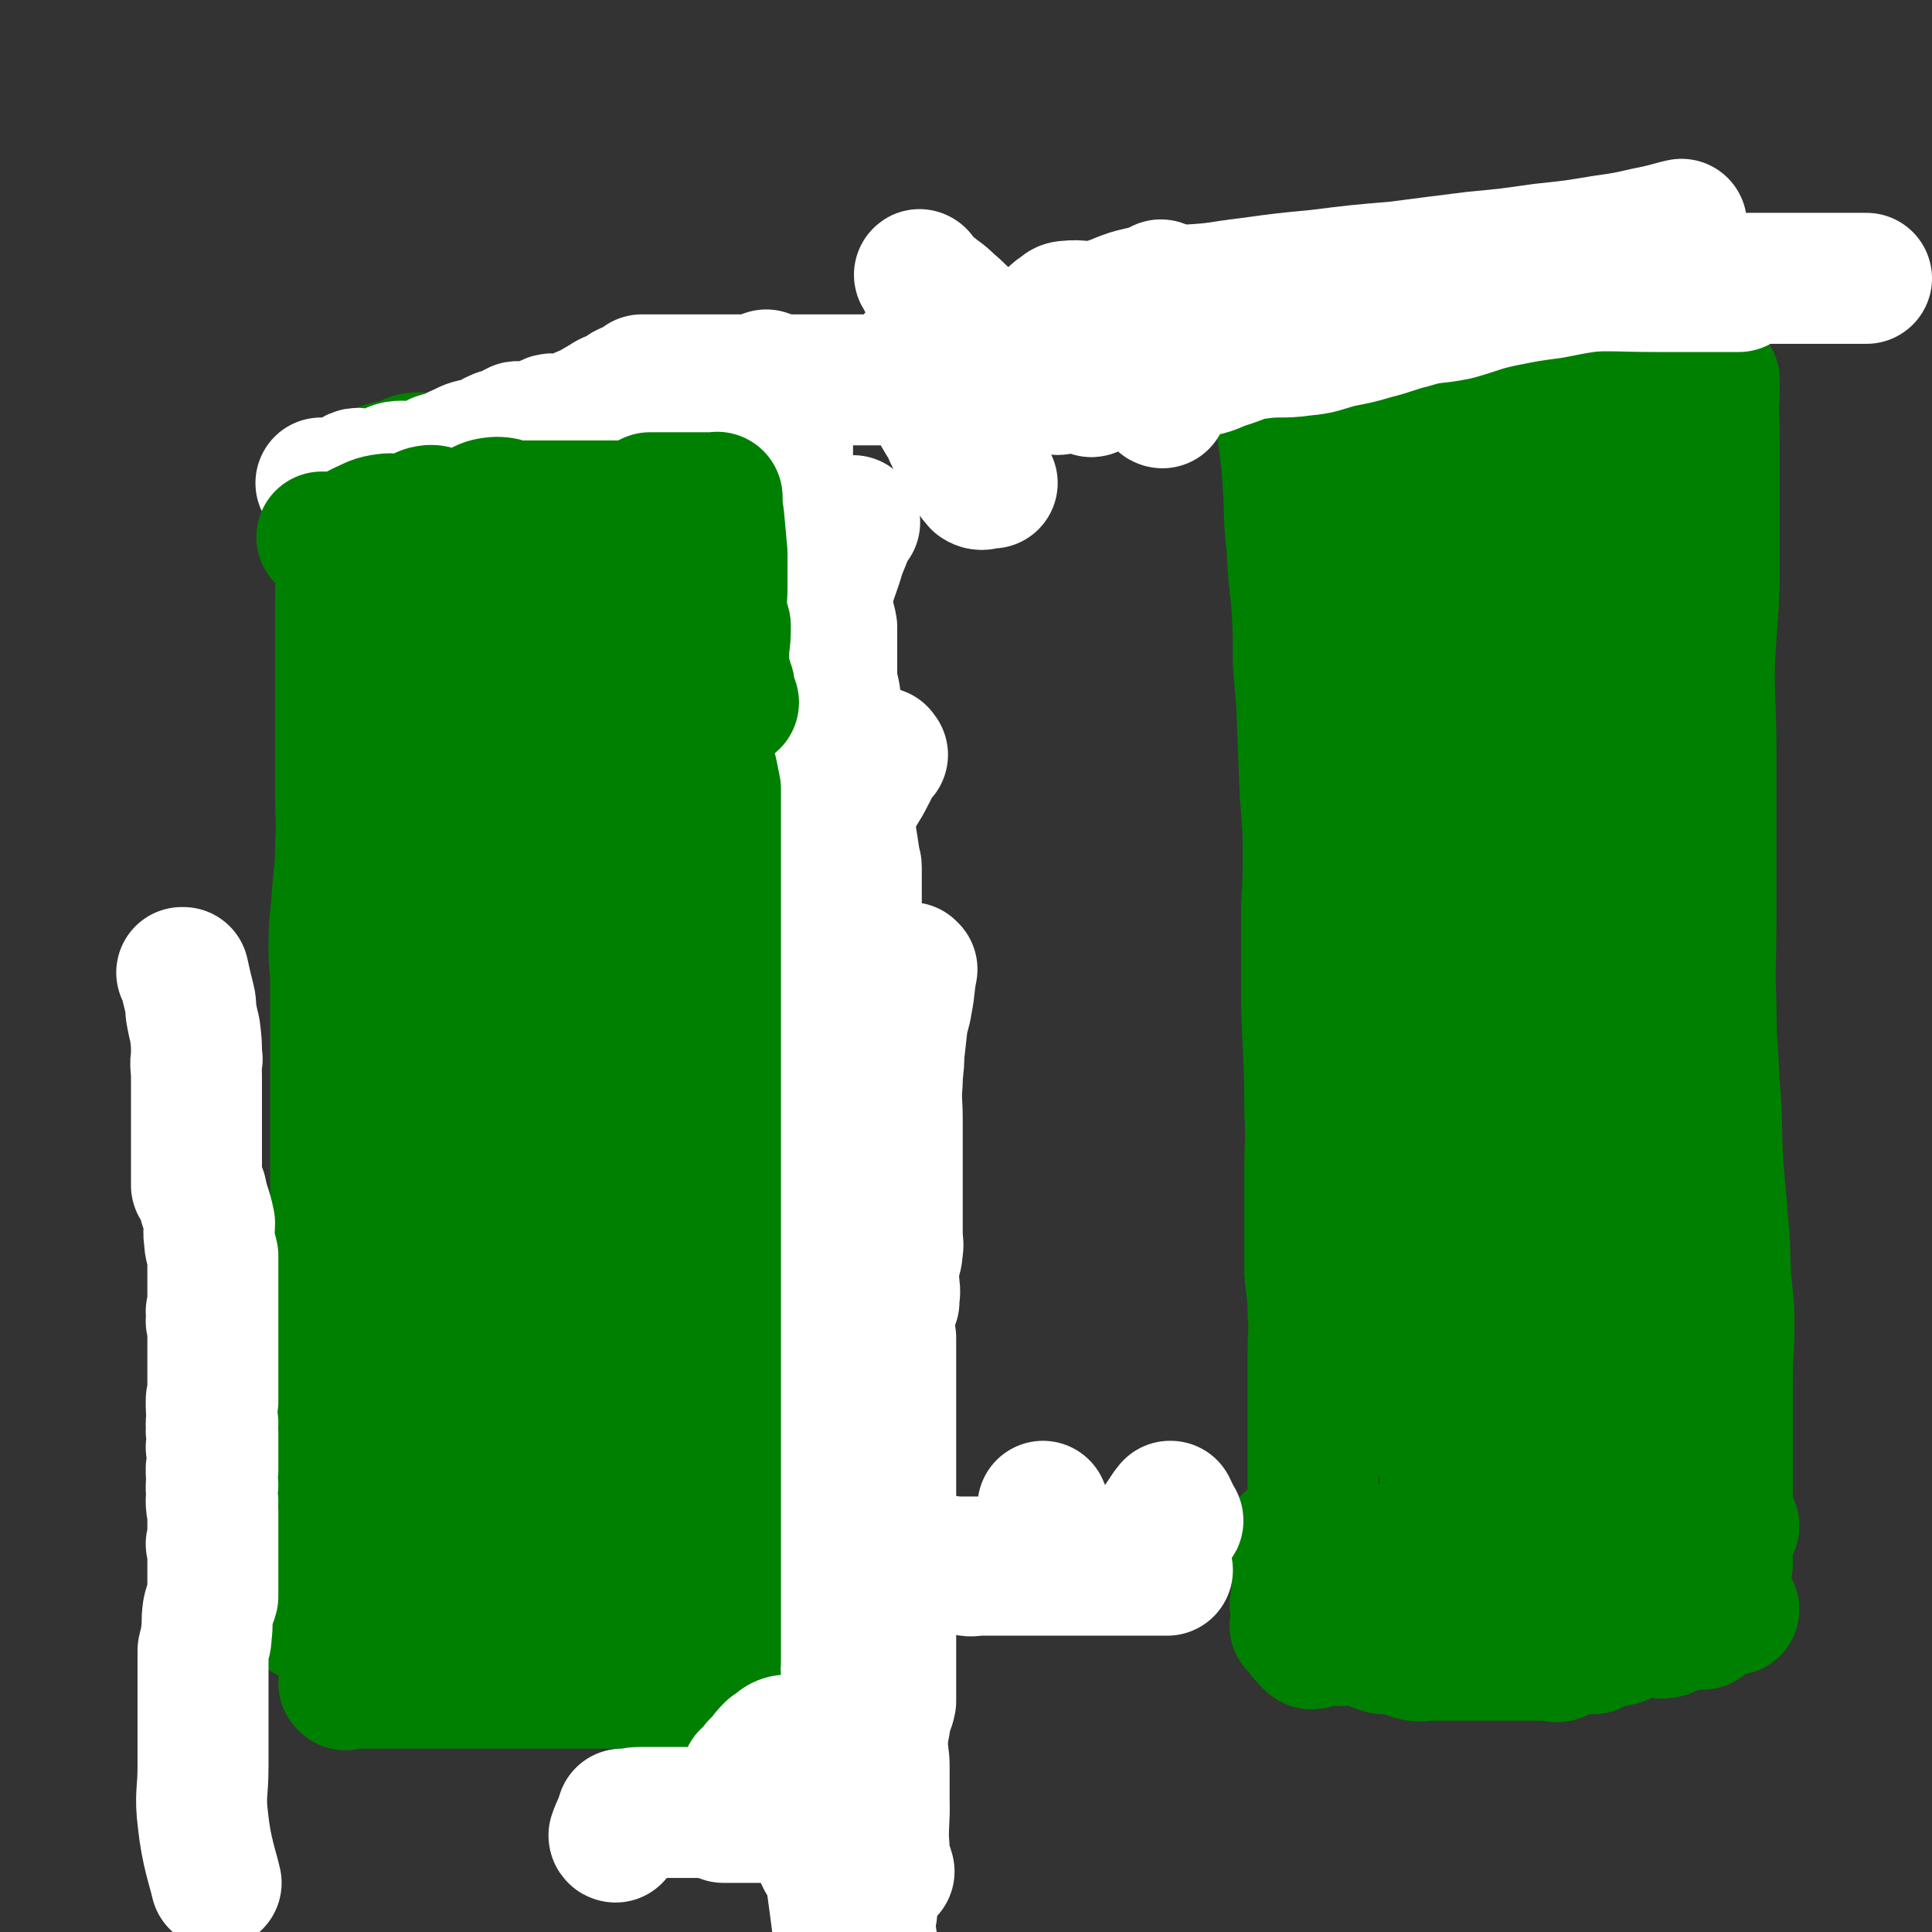 <svg viewBox='0 0 1180 1180' version='1.1' xmlns='http://www.w3.org/2000/svg' xmlns:xlink='http://www.w3.org/1999/xlink'><rect x="0" y="0" width="1180" height="1180" fill="#333333" stroke="none"/><g fill='none' stroke='#008000' stroke-width='12' stroke-linecap='round' stroke-linejoin='round'><path d='M176,269c0,0 -1,-1 -1,-1 0,0 0,0 0,0 0,0 0,0 0,0 1,1 0,0 0,0 0,0 0,0 0,0 0,0 0,0 0,0 3,0 3,0 6,0 2,0 2,0 5,0 4,0 4,1 8,0 8,-2 8,-4 16,-7 9,-3 9,-4 18,-4 9,-1 10,3 18,2 16,-2 16,-5 32,-9 13,-3 13,-3 26,-5 14,-3 14,-3 28,-5 14,-3 14,-4 29,-5 14,-2 14,1 28,0 14,-2 14,-5 29,-6 15,-1 15,1 31,1 15,0 15,1 31,0 16,-2 16,-4 32,-6 17,-3 17,-5 34,-5 15,-1 15,3 31,1 15,-1 15,-4 30,-6 15,-3 15,-3 31,-5 13,-2 13,-4 27,-5 14,-1 14,1 28,2 14,0 14,0 28,0 19,0 19,0 38,0 13,0 13,0 27,0 14,0 14,0 28,0 12,0 12,-1 25,0 12,1 12,4 25,5 12,1 12,-2 24,0 13,1 12,4 24,6 11,1 11,-1 22,-1 9,-1 9,-2 18,0 8,1 7,5 15,6 6,1 6,-1 13,-2 5,0 5,0 10,0 3,0 3,-1 5,0 5,3 4,4 8,7 0,0 0,0 0,0 '/><path d='M189,300c0,0 -1,-1 -1,-1 0,0 0,0 1,0 0,0 0,0 0,0 0,1 -1,0 -1,0 0,0 0,0 1,0 0,0 0,0 0,0 0,1 -1,0 -1,0 0,0 1,0 1,0 0,9 0,9 0,17 0,6 0,6 0,12 0,16 0,16 0,31 0,14 0,14 0,28 0,15 -1,15 0,30 0,16 0,16 1,33 1,17 2,17 2,33 1,18 0,18 0,36 0,19 0,19 0,38 0,18 0,18 0,36 0,18 0,18 0,36 1,17 2,17 3,35 0,16 -1,16 -1,32 0,15 0,15 0,31 1,14 2,14 3,28 0,11 -1,11 -1,22 0,12 0,12 0,24 0,14 0,14 0,28 0,9 0,9 0,19 0,8 0,8 0,16 0,7 0,7 0,15 0,8 0,8 0,15 0,7 0,7 0,13 0,5 0,5 0,10 0,0 0,0 0,0 '/><path d='M1028,223c0,0 0,-1 -1,-1 0,0 1,0 1,1 0,0 0,0 0,0 0,0 0,-1 -1,-1 0,0 1,0 1,1 0,0 0,0 0,0 0,0 0,-1 -1,-1 0,0 1,0 1,1 0,0 0,0 0,0 0,0 0,-1 -1,-1 0,0 1,0 1,1 0,0 0,0 0,0 0,0 0,-1 -1,-1 0,0 1,0 1,1 0,0 0,0 0,0 0,0 -1,-1 -1,-1 0,5 0,7 1,13 1,11 2,11 2,23 1,13 -1,13 0,27 1,19 2,19 4,38 2,22 1,22 3,44 1,23 1,23 2,47 2,24 2,24 3,49 1,25 2,25 2,51 0,35 -1,35 -1,69 0,26 0,26 0,52 0,23 0,23 0,47 0,20 0,20 0,41 0,18 0,18 0,36 0,14 0,14 0,28 0,11 0,11 0,22 0,8 0,8 0,17 0,4 0,4 0,8 0,0 0,0 0,0 0,1 0,0 -1,0 '/><path d='M216,918c0,0 -1,-1 -1,-1 0,0 1,1 1,1 0,0 0,0 0,0 0,0 -1,-1 -1,-1 0,0 0,1 1,1 5,0 5,0 11,0 5,0 6,-1 10,0 7,1 7,3 14,5 9,4 9,3 18,6 14,3 14,2 28,5 14,2 14,2 28,5 16,2 16,4 32,5 17,1 17,-3 34,-2 12,0 12,3 23,5 28,4 28,5 56,6 11,1 11,-1 22,-2 28,0 28,0 57,0 28,0 28,0 57,0 19,0 19,0 39,0 19,0 19,0 38,0 17,0 17,2 34,0 17,-1 17,-1 34,-4 20,-4 20,-4 41,-9 18,-4 17,-6 35,-10 12,-3 12,-3 24,-5 19,-5 19,-5 39,-10 13,-4 13,-4 27,-8 10,-2 10,-1 21,-3 9,-2 8,-5 17,-5 8,-1 8,1 16,2 8,0 8,1 16,0 7,-2 7,-6 14,-7 8,-1 8,1 16,2 5,0 5,0 11,0 4,0 4,0 8,0 3,0 3,0 7,0 2,0 2,0 5,0 2,0 2,0 4,0 0,0 0,0 0,0 2,0 2,0 4,0 0,0 0,0 0,0 2,0 2,0 4,0 0,0 0,0 0,0 1,0 0,0 0,-1 0,0 0,1 0,1 0,0 0,0 0,0 1,0 0,0 0,-1 0,0 0,1 0,1 0,0 0,0 0,0 1,0 0,0 0,-1 0,0 0,1 0,1 1,-11 1,-11 2,-22 0,-8 0,-10 0,-16 '/></g>
<g fill='none' stroke='#008000' stroke-width='80' stroke-linecap='round' stroke-linejoin='round'><path d='M473,242c0,0 -1,0 -1,-1 0,0 0,1 0,1 0,0 0,0 0,0 1,0 0,0 0,-1 0,0 0,1 0,1 0,0 0,0 0,0 1,0 0,0 0,-1 0,0 0,1 0,1 1,8 0,8 0,15 0,5 0,5 0,10 0,5 0,5 0,10 0,8 0,8 0,16 0,11 0,11 0,22 0,11 0,11 0,22 0,13 0,13 0,25 0,14 0,14 0,27 1,19 1,19 2,37 1,14 1,14 2,28 1,14 0,14 0,28 1,15 2,15 2,29 1,14 0,14 0,28 0,11 -1,11 0,22 1,12 2,12 2,23 1,12 0,12 0,23 0,12 0,12 0,23 0,12 0,12 0,23 0,8 0,8 0,16 0,15 0,15 0,30 0,11 0,11 0,22 0,12 0,12 0,25 0,10 -1,10 0,20 1,15 2,15 3,30 1,11 2,11 2,23 1,11 0,11 1,23 0,9 0,9 1,18 1,7 1,7 2,13 2,5 2,5 3,10 0,0 0,0 0,0 3,5 2,6 5,11 1,2 2,2 4,4 0,0 0,0 0,0 2,2 1,4 4,5 1,1 2,-1 4,-2 0,0 0,0 0,0 '/><path d='M737,202c0,-1 -1,-1 -1,-1 0,0 0,0 1,0 0,0 0,0 0,0 0,0 -1,0 -1,0 0,0 0,0 1,0 0,0 0,0 0,0 0,0 -1,0 -1,0 2,-1 3,0 6,0 2,0 2,0 5,0 2,0 2,0 3,0 2,0 2,0 4,0 2,0 2,0 4,0 2,0 3,-1 5,0 2,1 2,2 4,4 2,3 2,3 4,7 2,6 2,6 4,12 2,9 3,9 5,18 2,13 2,13 4,26 2,15 2,15 3,31 1,17 0,17 2,34 1,17 1,17 3,35 1,18 1,18 1,37 1,12 1,12 2,24 1,25 1,25 2,51 1,20 2,20 2,39 0,18 0,18 -1,35 0,20 0,20 0,39 0,10 0,10 0,20 1,33 2,33 2,66 1,18 0,18 0,36 0,17 0,17 0,33 0,14 0,15 0,29 1,12 2,12 2,25 1,12 0,12 0,23 0,11 0,11 0,23 0,8 0,8 0,16 0,6 0,6 0,12 0,7 0,7 0,13 0,6 0,6 0,12 0,4 0,4 0,9 0,5 0,5 0,9 0,0 0,0 0,0 0,3 0,3 0,6 0,0 0,0 0,0 '/><path d='M454,257c0,0 -1,-1 -1,-1 0,0 0,0 1,0 0,0 0,0 0,0 0,1 -1,0 -1,0 0,0 0,0 1,0 0,0 0,0 0,0 0,1 0,0 -1,0 -4,0 -5,-1 -9,0 -6,2 -6,2 -11,5 -6,2 -6,3 -12,5 -6,1 -6,-1 -12,0 -6,1 -6,4 -12,5 -6,1 -7,-2 -13,0 -9,1 -8,4 -17,6 -8,1 -9,-3 -18,-2 -9,2 -9,6 -18,7 -6,1 -7,-1 -13,-2 -7,0 -7,0 -13,0 -5,0 -5,0 -9,0 -5,0 -5,0 -9,0 -5,0 -5,0 -10,0 -7,0 -7,0 -15,0 -5,0 -5,-1 -10,0 -4,1 -4,3 -8,5 -4,1 -5,-1 -8,0 -4,1 -4,3 -7,5 -3,1 -3,0 -5,0 -2,0 -3,-1 -4,0 -3,2 -2,3 -4,6 0,0 0,0 0,0 -2,-1 -2,-1 -4,-1 0,0 0,0 0,0 0,0 -1,-1 -1,-1 0,0 0,0 1,1 0,0 0,0 0,0 0,0 -1,-2 -1,-1 -1,9 -1,10 -2,21 -1,13 0,13 0,26 -1,13 -1,13 -1,25 0,14 0,14 0,28 0,14 0,14 0,28 0,15 0,15 0,31 0,16 0,16 0,33 0,15 1,15 0,30 0,16 -1,16 -2,31 -1,15 -2,15 -2,31 0,8 0,8 1,16 0,17 0,17 0,34 0,10 0,10 0,21 0,10 0,10 0,21 0,11 0,11 0,22 0,9 0,9 0,18 0,11 0,11 0,22 0,9 0,9 0,18 0,9 0,9 0,18 0,8 0,8 0,16 0,7 0,7 0,15 0,7 0,7 0,15 0,9 0,9 0,18 0,8 0,8 0,15 0,8 0,8 0,15 -1,6 -2,6 -3,13 0,2 0,2 1,4 0,0 0,0 0,0 0,7 0,7 0,14 0,0 0,0 0,0 0,0 -1,0 -1,-1 0,0 0,1 1,1 0,0 0,0 0,0 5,2 5,2 11,3 5,1 5,0 11,0 6,0 6,0 13,0 7,0 7,0 14,0 10,0 10,0 19,0 11,0 11,0 23,0 12,0 13,-1 24,0 11,2 11,4 22,7 10,2 10,2 21,5 9,2 9,2 19,5 9,2 9,2 17,4 8,3 8,3 15,5 7,2 7,4 14,5 6,1 6,-3 12,-2 9,1 9,2 17,5 6,2 6,3 13,4 6,1 6,0 12,1 6,0 6,-2 11,0 5,1 4,3 9,5 3,1 4,0 7,-1 '/><path d='M266,858c0,0 -1,0 -1,-1 0,0 0,1 0,1 0,0 0,0 0,0 1,0 0,0 0,-1 0,0 0,1 0,1 0,0 0,0 0,0 2,-10 3,-10 4,-21 3,-18 3,-18 4,-36 0,-20 0,-20 0,-39 0,-24 0,-24 0,-48 0,-28 0,-28 0,-56 0,-30 0,-30 0,-60 -1,-31 -2,-31 -2,-62 -1,-30 1,-30 0,-59 0,-24 -2,-24 -2,-49 -1,-21 0,-21 0,-41 0,-14 -1,-14 0,-27 1,-8 2,-8 3,-16 0,-3 -1,-3 -1,-5 0,0 0,0 0,0 3,17 3,17 5,34 3,23 3,23 4,45 3,46 3,46 5,93 2,37 2,37 3,73 2,37 2,37 4,73 2,36 2,36 5,73 3,31 2,31 6,61 3,23 3,24 9,46 4,13 4,13 10,25 3,5 6,9 7,8 1,-2 -1,-8 -2,-15 -2,-25 -2,-25 -5,-50 -4,-35 -4,-35 -8,-70 -4,-40 -4,-40 -8,-80 -4,-43 -4,-43 -7,-85 -3,-44 -3,-44 -5,-88 -1,-36 -2,-36 -2,-73 1,-28 1,-28 4,-57 2,-14 1,-16 7,-27 2,-5 7,-8 10,-4 10,12 10,17 16,35 10,33 9,33 15,67 9,45 8,45 13,90 7,48 6,48 11,95 5,44 4,44 8,87 3,38 3,38 5,76 2,27 2,27 4,54 1,15 2,16 2,31 0,1 -1,3 -1,2 0,-12 1,-14 0,-29 -2,-28 -2,-28 -5,-57 -3,-36 -3,-36 -6,-72 -4,-38 -4,-38 -7,-76 -6,-53 -7,-53 -11,-107 -4,-35 -4,-35 -6,-71 -1,-26 -1,-26 -2,-52 -1,-18 0,-18 0,-35 0,-6 0,-14 0,-13 0,3 -1,10 0,20 1,28 2,28 4,56 3,39 4,39 7,78 3,43 2,43 6,87 3,44 2,44 8,88 6,38 5,38 16,75 8,29 10,29 21,57 7,19 6,20 14,38 5,9 6,14 11,16 3,1 6,-5 6,-10 1,-38 0,-39 -2,-77 -2,-37 -3,-37 -8,-73 -5,-41 -6,-41 -12,-82 -6,-43 -7,-43 -13,-86 -5,-38 -5,-38 -10,-76 -4,-32 -3,-32 -7,-64 -2,-21 -2,-21 -5,-43 -1,-13 -1,-13 -2,-26 0,-3 0,-8 0,-6 1,5 0,10 0,19 0,29 -1,29 0,57 2,38 3,38 7,76 5,46 4,46 11,92 8,49 9,49 18,97 8,43 8,43 16,86 7,43 6,43 14,86 3,21 3,21 8,42 2,10 3,18 6,19 3,1 4,-7 6,-14 2,-22 2,-22 2,-43 1,-35 0,-35 0,-69 1,-38 1,-38 0,-75 0,-38 -1,-38 -3,-77 -2,-37 -3,-37 -5,-75 -3,-34 -2,-34 -5,-68 -2,-26 -3,-26 -5,-52 -2,-18 -2,-18 -4,-36 -1,-13 -1,-13 -3,-27 -1,-7 -1,-7 -3,-14 0,-3 -1,-3 -1,-6 0,0 0,0 0,0 0,1 -1,0 -1,0 0,0 0,0 1,0 '/><path d='M784,197c0,0 -1,-1 -1,-1 0,0 0,0 0,0 0,0 0,0 0,0 1,1 0,0 0,0 0,0 0,0 0,0 0,0 0,0 0,0 1,1 0,0 0,0 0,0 0,0 0,0 0,0 0,0 0,0 1,1 0,0 0,0 0,0 0,0 0,0 0,0 0,0 0,0 1,1 -1,0 0,0 5,-3 6,-5 12,-6 10,-3 11,-1 21,-2 9,-1 9,-1 17,-1 9,-1 9,0 17,0 9,0 9,0 17,0 11,0 11,0 22,0 11,0 11,0 21,0 10,0 10,0 19,0 8,0 8,0 15,0 6,0 6,0 12,0 4,0 4,0 8,0 2,0 3,-2 4,0 3,2 3,3 5,6 0,0 0,0 0,0 1,0 1,0 3,-1 0,0 0,0 0,0 0,0 -1,-1 0,-1 0,0 1,0 2,1 0,0 0,0 0,0 1,0 -1,-1 0,-1 1,0 2,0 4,1 0,0 0,0 0,0 3,0 3,0 7,0 3,0 3,0 6,0 3,0 3,0 7,0 2,0 2,0 3,0 4,0 4,0 8,0 2,0 2,0 5,0 1,0 1,0 3,0 0,0 0,0 0,0 0,0 -1,-1 0,-1 1,0 2,0 4,1 0,0 0,0 0,0 1,3 1,3 2,7 0,0 0,0 0,0 '/><path d='M872,961c0,0 -1,0 -1,-1 0,0 0,1 0,1 0,0 0,0 0,0 1,0 0,0 0,-1 0,0 0,1 0,1 0,0 0,0 0,0 1,0 0,0 0,-1 0,0 0,1 0,1 4,0 5,0 9,0 6,0 6,1 12,0 5,-1 5,-3 10,-5 12,-4 12,-4 25,-7 10,-2 10,1 21,-1 8,-2 8,-4 16,-6 9,-1 9,1 19,0 9,-2 9,-4 18,-5 8,-1 9,1 16,0 8,-1 7,-4 14,-5 5,-1 6,0 11,0 4,0 4,0 7,0 3,0 3,0 6,0 0,0 0,0 0,0 2,0 2,0 4,0 0,0 0,0 0,0 0,1 -1,0 -1,0 0,0 0,0 1,0 '/><path d='M1047,242c0,0 -1,0 -1,-1 0,0 0,1 1,1 0,0 0,0 0,0 0,0 -1,0 -1,-1 0,0 0,1 1,1 0,0 0,0 0,0 0,0 -1,0 -1,-1 0,0 1,1 1,1 0,-4 0,-5 0,-10 0,0 0,0 0,0 0,1 -1,-1 -1,0 0,17 1,18 1,36 0,20 0,20 0,40 0,24 0,24 0,48 -1,26 -2,26 -3,52 0,26 1,26 1,51 0,27 0,27 0,54 0,25 0,25 0,50 0,26 -1,26 0,51 0,24 1,24 2,48 2,22 1,22 2,45 1,19 2,19 3,38 2,17 1,17 2,35 1,14 2,14 2,28 0,18 -1,18 -1,35 0,12 0,12 0,24 0,11 0,11 0,21 0,9 0,9 0,18 0,8 0,8 0,15 0,7 0,7 0,13 0,5 0,5 0,10 0,0 0,0 0,0 0,0 0,-1 0,-1 -1,5 0,6 0,12 0,0 0,0 0,0 0,1 0,0 0,0 0,0 0,0 0,0 0,0 0,0 0,0 -7,-7 -5,-8 -13,-14 -8,-5 -9,-5 -18,-8 -7,-2 -7,0 -14,-1 -8,-1 -8,-3 -16,-4 -9,-2 -9,0 -18,-1 -10,0 -10,0 -20,0 -10,0 -11,-1 -20,0 -9,2 -9,3 -18,6 -9,3 -9,3 -19,5 -11,3 -11,3 -22,5 -10,3 -10,4 -20,5 -9,1 -9,-3 -17,-1 -6,1 -5,5 -11,6 -4,1 -4,-1 -8,-2 -3,0 -3,0 -6,0 -1,0 -2,0 -2,0 '/><path d='M822,230c0,0 0,0 -1,-1 0,0 1,1 1,1 0,0 0,0 0,0 0,0 0,0 -1,-1 0,0 1,1 1,1 0,0 0,0 0,0 0,7 0,7 0,13 0,14 -1,14 0,27 1,23 1,23 3,45 2,28 1,28 5,55 5,34 6,34 12,67 5,35 5,35 9,70 6,51 6,51 11,101 3,38 3,38 5,76 2,35 2,35 4,69 2,32 2,32 4,63 2,27 2,27 4,54 2,19 2,19 4,37 1,10 2,10 4,19 0,0 0,0 0,0 2,-19 3,-19 3,-38 1,-22 -1,-22 -1,-44 0,-50 2,-50 0,-100 -1,-48 -3,-48 -5,-95 -3,-50 -2,-50 -5,-99 -3,-49 -4,-49 -7,-98 -3,-47 -4,-47 -6,-94 -2,-44 -1,-44 -2,-89 -1,-26 -1,-26 -1,-51 0,-13 1,-13 2,-27 0,-1 0,-3 0,-2 2,16 2,19 4,37 3,35 3,35 5,70 3,49 3,49 6,97 3,59 3,59 7,117 4,62 3,62 11,124 6,55 7,55 17,110 9,46 11,45 21,91 7,31 6,31 12,61 4,16 4,16 8,32 1,5 3,12 4,10 1,-4 1,-11 0,-22 0,-19 0,-19 -2,-39 -10,-76 -12,-76 -23,-152 -8,-55 -9,-55 -16,-110 -6,-52 -6,-52 -11,-104 -5,-53 -5,-53 -7,-106 -3,-45 -3,-45 -3,-90 -1,-30 0,-30 0,-61 0,-27 -1,-27 0,-54 0,-11 1,-21 2,-22 1,-1 2,9 3,19 3,30 2,30 5,60 4,46 5,45 10,91 6,53 7,53 12,107 6,56 6,56 10,112 5,55 5,55 9,111 4,46 4,46 7,93 3,36 3,36 5,71 0,15 2,23 0,29 0,3 -4,-5 -6,-12 -8,-26 -8,-26 -14,-52 -9,-42 -9,-42 -16,-84 -8,-51 -7,-51 -13,-103 -5,-55 -5,-55 -8,-110 -3,-52 -3,-52 -3,-105 -1,-46 -1,-46 0,-93 2,-32 1,-33 6,-65 2,-19 1,-20 7,-37 3,-6 7,-13 10,-10 8,10 9,17 13,35 6,26 4,26 8,52 7,60 9,60 14,119 5,57 4,57 7,115 3,77 3,77 7,153 2,50 2,50 6,99 2,35 2,35 6,70 2,22 2,22 4,44 0,0 0,0 0,0 1,-18 2,-18 3,-36 1,-38 0,-38 -1,-76 -1,-53 -1,-53 -3,-106 -2,-57 -3,-57 -4,-115 -2,-55 -2,-55 -3,-110 -1,-46 -1,-46 -2,-93 0,-38 1,-38 1,-75 0,-24 0,-24 0,-48 0,-12 0,-12 0,-24 0,0 0,0 0,0 1,52 1,52 2,104 0,48 0,48 2,96 1,56 2,56 4,113 2,50 3,50 5,101 2,42 2,42 3,83 1,25 1,25 2,49 0,20 0,20 0,39 0,9 0,9 0,18 0,4 0,7 0,9 '/><path d='M194,849c0,0 -1,-1 -1,-1 0,0 0,0 0,0 0,0 0,0 0,0 1,1 0,0 0,0 0,0 0,0 0,0 0,0 0,0 0,0 1,1 0,0 0,0 0,0 0,0 0,0 0,0 0,0 0,0 '/><path d='M183,818c-1,-1 -1,-1 -1,-1 -1,0 0,0 0,0 0,0 0,0 0,0 0,0 0,0 0,0 -1,0 0,0 0,0 0,0 0,0 0,0 0,0 0,-1 0,0 -1,5 -1,6 0,12 1,8 2,8 3,16 0,7 -1,7 -1,13 0,6 -1,6 0,12 1,8 2,8 3,15 0,8 -2,8 -1,15 0,7 2,7 2,14 1,7 0,7 0,15 -1,7 0,7 0,15 0,5 0,5 0,11 0,1 0,1 0,1 0,0 0,0 0,0 0,10 0,10 0,20 0,0 0,0 0,0 0,0 -1,-1 -1,-1 0,5 0,6 1,12 0,0 0,0 0,0 0,1 -1,0 -1,0 0,0 0,0 1,0 0,0 0,0 0,0 0,1 -1,0 -1,0 0,0 0,0 1,0 0,0 0,0 0,0 0,1 -1,0 -1,0 0,0 0,0 1,0 0,0 0,0 0,0 0,1 -1,0 -1,0 0,0 0,0 1,0 0,0 0,0 0,0 0,1 -1,0 -1,0 '/><path d='M211,1029c-1,-1 -1,-1 -1,-1 0,0 0,0 0,0 0,0 0,0 0,0 0,0 0,0 0,0 0,0 0,0 0,0 0,0 0,0 0,0 0,0 0,0 0,0 0,0 0,0 0,0 0,0 0,0 0,0 0,0 0,0 0,0 0,0 0,0 0,0 3,0 3,0 5,0 5,0 5,0 9,0 5,0 5,0 9,0 6,0 6,0 11,0 6,0 6,0 11,0 5,0 5,0 11,0 9,0 9,0 17,0 15,0 15,0 30,0 10,0 10,0 20,0 9,0 9,0 18,0 8,0 8,0 16,0 10,0 10,0 20,0 10,0 10,0 20,0 8,0 8,0 16,0 7,0 7,0 15,0 6,0 6,0 13,0 6,0 6,0 12,0 6,0 6,0 11,0 5,0 5,0 10,0 5,0 5,0 9,0 4,0 4,0 8,0 2,0 3,1 5,0 3,-1 3,-2 5,-4 1,0 0,0 1,-1 0,0 0,0 0,0 1,-5 2,-5 3,-10 0,-5 0,-5 0,-10 0,0 0,0 0,0 1,-7 1,-7 2,-13 0,0 0,0 0,0 1,-6 1,-6 2,-11 0,0 0,0 0,0 0,1 -1,0 -1,0 2,-3 3,-3 6,-7 0,0 0,0 0,0 1,2 1,2 3,3 0,0 0,0 0,0 1,1 0,0 0,0 0,0 0,0 0,0 0,0 0,0 0,0 -2,0 -3,1 -5,0 -5,-1 -4,-4 -9,-5 -6,-1 -6,0 -12,1 -11,0 -11,0 -21,0 -15,0 -15,0 -29,0 -17,0 -17,0 -33,0 -17,0 -17,0 -33,0 -16,0 -16,-2 -32,0 -15,1 -15,5 -30,6 -14,2 -15,-1 -30,-2 -12,0 -12,0 -24,0 -6,0 -6,1 -12,0 -12,-1 -12,-1 -24,-3 -1,-1 -1,-1 -2,-1 0,0 0,0 0,0 0,0 -1,-1 -1,-1 17,0 18,0 36,1 16,0 16,0 33,0 17,0 18,-3 35,0 20,2 19,5 38,8 17,3 17,4 34,5 9,1 9,-1 18,-1 14,-1 14,0 28,0 2,0 2,0 5,0 5,0 5,0 10,0 0,0 0,0 0,0 -7,-6 -7,-7 -15,-11 -13,-6 -13,-6 -27,-10 -24,-8 -25,-8 -49,-14 -19,-4 -19,-5 -38,-8 -18,-2 -18,0 -36,-1 -15,0 -15,-1 -30,0 -12,2 -12,3 -23,6 -8,2 -8,2 -16,5 -5,2 -4,2 -9,5 0,0 0,0 0,0 9,6 8,8 17,12 13,5 14,3 28,7 11,2 11,2 23,4 26,5 26,8 52,10 18,1 18,-2 36,-3 15,-1 15,0 30,0 11,0 11,0 22,0 8,0 8,0 16,0 1,0 1,0 2,0 0,0 0,0 0,0 -11,-4 -11,-5 -22,-7 -8,-2 -9,0 -17,0 '/><path d='M788,942c0,0 -1,-1 -1,-1 0,0 0,1 0,1 0,0 0,0 0,0 1,0 0,-1 0,-1 0,0 0,1 0,1 0,0 0,0 0,0 1,0 0,-1 0,-1 0,0 0,1 0,1 0,0 0,0 0,0 1,0 0,-1 0,-1 0,0 0,1 0,1 0,0 0,0 0,0 1,0 0,-1 0,-1 0,0 0,1 0,1 0,0 0,0 0,0 2,7 2,7 4,13 0,0 0,0 0,0 1,3 1,3 1,6 0,0 0,0 0,0 0,5 0,5 0,10 0,0 0,0 0,0 0,5 0,5 0,10 0,0 0,0 0,0 0,0 0,0 -1,-1 0,0 1,1 1,1 0,0 0,0 0,0 0,0 0,0 -1,-1 0,0 1,1 1,1 0,0 0,0 0,0 0,6 0,6 0,13 0,0 0,0 0,0 0,0 0,-1 -1,-1 0,0 1,0 1,1 0,0 0,0 0,0 0,0 0,-1 -1,-1 0,0 1,0 1,1 0,0 0,0 0,0 0,0 0,-1 -1,-1 0,0 1,0 1,1 0,0 0,0 0,0 0,0 0,-1 -1,-1 0,0 1,0 1,1 3,3 2,3 5,6 2,2 2,3 4,4 3,0 3,-2 6,-2 6,-1 6,0 11,0 6,0 6,-1 12,0 8,1 7,3 15,5 5,0 5,-2 10,0 5,1 4,3 9,4 4,1 4,0 8,0 4,0 4,0 7,0 3,0 3,0 6,0 4,0 4,0 8,0 6,0 6,0 12,0 6,0 6,0 12,0 6,0 6,0 11,0 5,0 5,0 11,0 3,0 3,0 7,0 4,0 4,2 7,0 4,-2 3,-5 6,-6 2,-1 2,1 4,2 3,0 3,0 5,0 0,0 0,0 1,0 0,0 0,0 0,0 2,0 2,0 4,0 4,-2 3,-4 7,-5 5,-2 5,1 9,0 6,-2 6,-4 11,-6 5,-1 5,1 9,1 5,0 5,1 9,0 5,-2 4,-5 8,-7 2,0 3,2 5,2 3,1 3,0 6,0 1,0 1,0 3,0 0,0 0,0 0,0 2,-3 2,-3 4,-7 0,0 0,0 0,0 1,1 1,1 2,2 0,0 0,0 0,0 0,1 -1,0 -1,0 2,-2 2,-2 4,-4 0,0 0,0 0,0 1,0 0,-1 0,-1 2,0 3,0 5,1 0,0 0,0 0,0 0,0 0,-1 0,-1 -1,0 0,1 0,1 2,0 2,0 5,0 0,0 0,0 0,0 0,0 -1,-1 -1,-1 0,0 0,0 1,1 '/></g>
<g fill='none' stroke='#FFFFFF' stroke-width='80' stroke-linecap='round' stroke-linejoin='round'><path d='M638,957c0,0 -1,-1 -1,-1 0,0 0,0 0,0 0,0 0,0 0,0 0,-12 0,-12 0,-24 0,-5 0,-5 0,-10 0,-1 0,-1 0,-2 0,0 0,0 0,0 3,7 3,7 5,13 2,6 2,6 3,13 1,5 1,5 2,10 0,0 0,0 0,0 0,0 0,-1 0,-1 -1,0 0,0 0,1 0,0 0,0 0,0 0,0 0,-1 0,-1 -1,0 0,0 0,1 0,0 0,0 0,0 0,0 0,-1 0,-1 -4,-1 -4,-1 -7,-1 -2,0 -2,0 -4,0 -2,0 -2,0 -4,0 -2,0 -2,0 -4,0 0,0 0,0 0,0 -3,0 -3,0 -5,0 -4,0 -4,0 -8,0 -4,0 -4,0 -8,0 -4,0 -4,0 -8,0 -4,0 -4,0 -8,0 -3,0 -3,0 -6,0 -3,0 -3,0 -7,0 -2,0 -2,0 -3,0 -3,0 -3,0 -5,0 -2,0 -2,0 -4,0 0,0 0,0 0,0 1,0 0,-1 0,-1 0,0 0,1 0,1 0,0 0,0 0,0 8,0 9,-2 16,0 4,1 3,3 8,5 4,1 4,0 9,0 5,0 5,0 9,0 7,0 7,0 13,0 10,0 10,0 19,0 11,0 11,0 21,0 8,0 8,0 16,0 7,0 7,0 14,0 5,0 5,0 10,0 4,0 4,0 7,0 2,0 2,0 5,0 0,0 0,0 0,0 0,0 -1,-1 -1,-1 0,0 1,1 1,1 -3,0 -4,0 -7,0 -3,0 -3,0 -6,0 -2,0 -2,0 -4,0 0,0 0,0 0,0 0,0 -1,-1 -1,-1 0,0 1,1 1,1 3,-5 3,-5 5,-10 3,-6 2,-6 4,-11 2,-5 2,-5 4,-10 0,0 0,0 0,0 2,-3 2,-3 4,-6 1,-1 1,-1 2,-2 0,0 0,0 0,0 0,1 0,0 0,0 -1,0 0,0 0,0 0,0 0,0 0,0 0,1 0,0 0,0 -1,0 0,0 0,0 2,4 2,4 4,9 0,0 0,0 0,0 1,0 0,-1 0,-1 0,0 0,0 0,1 0,0 0,0 0,0 1,0 0,-1 0,-1 '/><path d='M606,295c0,0 -1,-1 -1,-1 0,0 0,0 0,1 0,0 0,0 0,0 1,0 0,-1 0,-1 0,0 0,0 0,1 0,0 0,0 0,0 -4,0 -5,2 -8,0 -7,-8 -6,-10 -12,-20 -4,-7 -4,-7 -7,-14 -5,-8 -5,-8 -9,-16 -3,-7 -3,-7 -7,-15 -2,-5 -2,-5 -5,-11 0,0 0,0 0,0 1,1 0,0 0,0 0,0 0,0 0,0 0,0 0,0 0,0 -1,8 -1,8 -3,15 0,0 0,0 0,0 0,0 -1,-1 -1,-1 0,0 0,1 1,1 0,0 0,0 0,0 0,0 -1,-1 -1,-1 0,0 0,1 1,1 0,0 0,0 0,0 0,0 -1,-1 -1,-1 0,0 0,1 1,1 0,0 0,0 0,0 0,0 -1,0 -1,-1 2,-2 3,-2 6,-3 5,-1 5,0 10,0 7,0 7,0 14,0 6,0 6,0 13,0 6,0 6,0 11,0 5,0 5,0 9,0 3,0 3,0 7,0 1,0 1,0 3,0 0,0 0,0 0,0 0,0 0,0 0,-1 -1,0 0,1 0,1 0,0 0,0 0,0 0,0 0,0 0,-1 -1,0 0,1 0,1 0,0 0,0 0,0 1,0 1,0 2,0 0,0 0,0 0,0 3,-3 3,-3 5,-6 0,0 0,0 0,0 2,-3 2,-3 4,-6 0,0 0,0 0,0 0,1 -1,0 -1,0 2,-2 3,-2 5,-4 0,0 0,0 0,0 0,0 -1,-1 -1,-1 0,0 1,1 1,1 1,-1 1,-2 2,-3 0,0 0,0 0,0 0,0 -1,-1 -1,-1 2,0 3,0 5,1 0,0 0,0 0,0 3,0 3,0 6,0 3,0 3,0 6,0 3,0 3,0 6,0 3,0 3,0 6,0 3,0 3,-1 5,0 3,2 2,5 4,6 2,1 3,-1 5,-1 1,-1 1,0 2,0 3,-3 3,-4 5,-7 0,0 0,0 0,0 2,-3 2,-3 3,-5 0,0 0,0 0,0 4,3 6,2 8,7 3,5 2,6 3,12 1,7 1,7 2,13 1,5 1,5 2,10 0,0 0,0 0,0 0,0 -1,0 -1,-1 0,0 1,1 1,1 0,-14 0,-14 -1,-29 0,-9 0,-9 0,-19 0,-3 0,-3 0,-6 0,-9 0,-9 0,-18 0,0 0,0 0,0 1,1 0,0 0,0 0,0 0,0 0,0 1,16 0,17 0,33 0,6 0,6 0,13 0,0 1,0 0,0 -2,4 -1,5 -4,8 -2,3 -2,4 -5,5 -2,1 -3,-1 -6,-1 -3,0 -3,0 -6,0 -3,0 -3,0 -6,0 -2,0 -2,0 -4,0 -2,0 -2,0 -4,0 -2,0 -2,-1 -4,0 -2,3 -1,5 -3,7 -1,1 -2,-2 -3,-2 -3,0 -3,0 -6,0 -3,0 -3,0 -7,0 -4,0 -4,2 -8,0 -7,-3 -7,-4 -13,-9 -9,-6 -9,-6 -17,-13 -8,-6 -7,-7 -15,-14 -7,-7 -7,-6 -14,-13 -6,-5 -6,-6 -12,-10 -3,-3 -4,-2 -7,-5 -2,-1 -1,-2 -3,-5 0,0 0,0 0,0 0,1 -1,-1 0,0 6,12 6,13 13,26 4,7 4,6 9,13 3,6 3,6 7,11 2,3 3,2 5,5 1,2 0,2 1,4 0,0 0,0 0,0 2,3 2,3 4,5 0,0 0,0 0,0 0,1 0,0 -1,0 -2,0 -3,0 -5,0 -4,0 -4,0 -8,0 -3,0 -3,0 -6,0 -3,0 -3,0 -6,0 -3,0 -3,0 -6,0 -3,0 -3,0 -6,0 -2,0 -2,0 -4,0 -2,0 -2,0 -4,0 -1,0 -1,0 -3,0 -3,0 -3,0 -5,0 -1,0 -1,0 -2,0 0,0 0,0 0,0 0,1 0,0 -1,0 -5,0 -5,0 -11,0 -4,0 -4,0 -8,0 -4,0 -4,0 -8,0 -4,0 -4,0 -8,0 -4,0 -4,0 -7,0 -2,0 -2,0 -5,0 -2,0 -2,0 -5,0 -2,0 -2,0 -4,0 0,0 0,0 0,0 -2,0 -2,0 -4,0 0,0 0,0 0,0 0,1 0,0 -1,0 0,0 1,0 1,0 -1,0 -1,0 -2,0 0,0 0,0 0,0 -4,0 -4,0 -8,0 0,0 0,0 -1,0 -2,0 -2,0 -5,0 -3,0 -3,0 -7,0 -5,0 -5,0 -10,0 -6,0 -6,0 -11,0 -4,0 -4,0 -8,0 -7,0 -7,0 -14,0 -5,0 -5,0 -9,0 -4,0 -4,0 -7,0 -3,0 -3,0 -6,0 -2,0 -2,0 -4,0 0,0 0,0 0,0 -1,3 -1,3 -2,5 0,0 0,0 0,0 -4,0 -4,-1 -7,0 -3,1 -2,3 -4,5 -2,1 -3,-1 -5,0 -5,2 -5,3 -9,5 -5,3 -5,3 -10,5 -5,3 -5,4 -10,5 -4,1 -5,-2 -9,-1 -5,2 -4,5 -9,7 -3,1 -4,-1 -8,-2 -2,0 -3,-1 -4,0 -3,2 -2,3 -3,7 0,0 0,0 0,0 -3,-1 -3,-2 -5,-2 -2,-1 -2,-1 -4,0 -3,1 -3,3 -6,4 -3,1 -3,0 -6,1 -6,1 -6,2 -11,4 -6,3 -6,3 -13,5 -6,3 -6,4 -13,5 -6,1 -6,-1 -12,0 -5,1 -4,4 -9,6 -4,1 -5,-1 -9,-1 -4,0 -5,-2 -8,0 -3,2 -2,5 -5,6 -1,1 -2,-1 -3,-1 0,0 0,0 0,0 -2,0 -2,0 -4,0 -1,0 -1,0 -2,0 -3,0 -4,0 -6,0 '/><path d='M635,228c0,0 -1,-1 -1,-1 0,0 0,0 0,0 0,0 0,0 0,0 1,1 0,0 0,0 0,0 0,0 0,0 0,0 0,0 0,0 1,1 0,0 0,0 0,0 0,0 0,0 0,0 0,0 0,0 1,1 0,0 0,0 2,0 3,0 6,0 5,1 5,0 10,0 7,0 7,0 14,0 5,0 5,0 10,0 10,0 10,0 20,0 9,0 9,0 18,0 9,0 10,2 19,0 10,-1 10,-3 20,-6 9,-3 9,-4 17,-5 14,-2 14,0 28,-2 11,-1 11,-2 22,-5 10,-2 11,-2 21,-5 12,-3 12,-4 24,-7 13,-4 13,-2 27,-5 14,-4 14,-5 28,-8 15,-3 15,-3 30,-5 15,-3 15,-3 30,-5 14,-3 14,-4 28,-5 11,-1 11,1 23,1 13,0 13,0 26,0 15,0 15,0 29,0 12,0 12,0 24,0 10,0 10,0 19,0 7,0 11,0 13,0 '/><path d='M642,197c-1,0 -1,-1 -1,-1 -1,0 0,0 0,0 0,0 0,0 0,0 0,1 -1,0 0,0 2,-3 2,-4 5,-6 3,-2 3,-3 6,-3 8,-1 9,1 17,0 15,-3 14,-6 30,-9 14,-2 14,0 29,-1 17,-1 17,-2 34,-4 22,-3 22,-3 43,-5 24,-3 24,-3 48,-5 23,-3 23,-3 47,-6 21,-2 21,-2 42,-5 19,-2 19,-2 37,-5 14,-2 14,-2 27,-5 11,-2 16,-4 21,-5 '/><path d='M710,216c0,0 -1,-1 -1,-1 0,0 0,0 0,1 0,0 0,0 0,0 8,0 8,1 15,0 15,-4 15,-7 30,-11 20,-4 20,-3 40,-7 23,-4 23,-4 47,-7 35,-5 35,-6 70,-10 26,-3 26,-4 52,-6 25,-1 25,0 50,0 25,0 26,0 49,0 '/><path d='M557,592c0,0 -1,0 -1,-1 0,0 0,1 1,1 0,0 0,0 0,0 0,0 -1,0 -1,-1 0,0 0,1 1,1 0,0 0,0 0,0 -2,10 -1,10 -3,20 -1,7 -2,7 -3,14 -1,9 -1,9 -2,18 0,9 -1,9 -1,17 -1,11 0,11 0,23 0,9 0,9 0,18 0,7 0,7 0,13 0,7 0,7 0,13 0,0 0,0 0,0 0,7 0,7 0,14 0,6 0,6 0,13 0,4 1,4 0,9 0,5 -2,5 -2,10 -1,5 0,5 0,11 1,5 0,5 0,10 0,0 0,0 0,0 -2,5 -2,5 -4,9 0,0 0,0 0,0 1,7 1,7 2,13 0,6 0,6 0,12 0,8 0,8 0,15 0,5 0,5 0,10 0,6 0,6 0,11 0,0 0,0 0,0 0,5 0,5 0,10 0,0 0,0 0,0 0,7 0,7 0,14 0,4 0,4 0,7 0,7 0,7 0,13 0,0 0,0 0,0 0,7 0,7 0,14 0,4 0,4 0,8 0,5 0,5 0,10 0,0 0,0 0,0 0,5 0,5 0,10 0,0 0,0 0,0 0,6 0,6 0,13 0,7 0,7 0,13 0,5 0,5 0,10 0,5 0,5 0,10 0,6 0,6 0,11 0,0 0,0 0,0 0,5 0,5 0,10 0,6 0,6 0,11 0,5 0,5 0,10 -1,5 -2,5 -3,10 -1,8 -2,8 -2,16 0,7 1,7 1,14 0,13 0,13 0,25 0,13 -1,13 0,25 0,7 1,7 3,14 '/><path d='M481,242c0,0 0,0 -1,-1 0,0 1,1 1,1 0,0 0,0 0,0 0,0 0,0 -1,-1 0,0 1,1 1,1 0,0 0,0 0,0 0,0 0,0 -1,-1 0,0 1,1 1,1 0,8 0,8 0,17 0,8 0,8 0,17 0,5 0,5 0,10 0,6 -1,6 0,11 0,5 1,5 2,10 0,0 0,0 0,0 1,7 1,7 2,13 1,5 0,5 2,10 2,5 2,5 4,10 2,4 1,4 3,7 2,6 3,5 5,11 0,0 0,0 0,0 3,7 3,6 5,14 2,5 3,5 4,11 0,5 0,5 0,10 0,10 0,10 0,20 0,6 1,6 2,12 0,6 1,6 2,12 1,6 1,6 2,13 0,6 0,6 0,12 0,7 -1,7 0,13 0,7 1,7 2,13 1,5 1,5 2,10 0,0 0,0 0,0 1,7 1,7 2,14 1,6 1,6 2,13 0,2 1,2 1,5 0,8 0,8 0,17 0,5 0,5 0,11 0,5 0,5 0,9 0,5 0,5 0,10 0,0 0,0 0,0 0,8 0,8 0,16 0,5 0,5 0,10 0,6 0,6 0,12 0,7 0,7 0,13 0,6 0,6 0,13 0,5 0,5 0,10 0,7 0,7 0,13 0,7 0,7 0,13 0,8 0,8 0,16 0,7 0,7 0,15 0,5 0,5 0,11 0,4 0,4 0,9 0,6 0,6 0,13 0,6 1,6 0,11 -1,7 -1,7 -3,13 -2,8 -2,8 -5,16 -2,7 -2,7 -5,13 -2,8 -2,8 -5,15 -2,8 -2,8 -4,16 -2,7 -2,7 -4,15 -1,8 0,8 -1,15 -1,8 -2,8 -2,16 -1,7 0,7 0,15 0,8 0,8 0,15 0,9 0,9 0,19 0,8 0,8 0,17 0,6 0,6 0,13 0,7 0,7 0,14 0,8 0,8 0,15 0,7 0,7 0,14 0,7 0,7 0,15 0,7 -1,7 -2,14 0,5 0,5 0,10 0,6 0,6 0,13 0,6 0,6 0,13 0,5 0,5 0,10 0,5 0,5 0,10 0,0 0,0 0,0 0,7 0,7 0,14 0,6 0,6 0,13 0,6 -1,6 0,12 2,6 3,6 7,12 2,4 3,7 4,8 '/></g>
<g fill='none' stroke='#008000' stroke-width='80' stroke-linecap='round' stroke-linejoin='round'><path d='M198,329c-1,-1 -1,-1 -1,-1 -1,0 0,0 0,0 0,0 0,0 0,0 0,0 0,0 0,0 -1,0 0,0 0,0 0,0 0,0 0,0 0,0 0,0 0,0 -1,0 0,0 0,0 2,0 2,0 4,0 4,0 4,1 8,0 6,-2 6,-3 12,-6 7,-3 7,-4 15,-5 6,-1 7,3 13,2 7,-2 6,-6 12,-7 5,-1 5,1 11,2 6,0 6,1 12,0 9,-2 8,-6 17,-7 8,-1 8,2 17,2 10,0 10,0 19,0 6,0 6,0 13,0 5,0 5,0 11,0 5,0 5,0 10,0 4,0 4,0 8,0 5,0 5,0 10,0 4,0 4,0 9,0 3,0 3,0 7,0 4,0 4,0 7,0 3,0 3,0 6,0 2,0 2,0 4,0 2,0 2,0 5,0 0,0 0,0 1,0 0,0 0,0 0,0 '/><path d='M435,312c-1,0 -1,-1 -1,-1 -1,0 0,0 0,0 0,0 0,0 0,0 0,1 0,0 0,0 -1,0 0,0 0,0 0,0 0,0 0,0 2,9 2,9 4,18 2,6 1,6 2,13 1,6 1,6 2,12 2,8 2,8 3,16 2,7 2,7 3,15 2,8 1,8 2,15 1,8 2,8 2,15 1,7 -1,7 0,13 0,5 1,4 2,9 2,7 1,7 2,14 1,6 1,6 2,12 1,6 1,6 2,12 1,6 2,5 2,11 0,6 -2,7 -1,12 1,5 2,5 4,9 0,0 0,0 0,0 2,8 2,8 3,17 2,5 2,5 2,10 1,5 1,5 1,10 0,5 0,5 0,10 0,5 0,5 0,11 0,5 0,5 0,10 0,5 0,5 0,10 0,5 0,5 0,10 0,9 0,9 0,17 0,7 0,7 0,15 0,5 0,5 0,10 0,6 0,6 0,12 0,8 0,8 0,16 0,7 0,7 0,14 -1,10 -3,10 -4,20 -1,7 0,7 0,13 0,7 0,7 0,13 0,7 0,7 0,13 0,8 0,8 0,15 0,8 0,8 0,16 0,6 0,6 0,12 0,8 0,8 0,15 0,5 0,5 0,10 0,7 -1,7 0,13 1,8 1,8 2,16 2,7 2,7 2,15 1,7 0,7 0,14 -1,9 0,9 0,18 0,8 0,8 0,16 0,12 0,12 0,23 0,8 0,8 0,16 0,6 0,6 0,11 0,5 0,5 0,10 0,7 0,7 0,13 0,6 0,6 0,13 0,5 0,5 0,10 -1,5 -2,5 -3,10 0,5 0,5 1,10 0,0 0,0 0,0 0,5 0,5 0,11 0,0 0,0 0,0 0,5 0,5 0,9 0,0 0,0 0,0 0,7 0,7 0,13 0,5 0,5 0,9 0,7 0,7 0,13 0,1 0,1 0,2 0,0 0,0 0,0 0,5 0,5 0,10 0,0 0,0 0,0 0,0 -1,-1 -1,-1 '/></g>
<g fill='none' stroke='#FFFFFF' stroke-width='80' stroke-linecap='round' stroke-linejoin='round'><path d='M442,1110c0,0 -1,-1 -1,-1 0,0 0,0 1,1 0,0 0,0 0,0 0,0 -1,-1 -1,-1 0,0 0,1 1,1 2,0 2,0 5,0 6,0 6,0 13,0 10,0 10,0 21,0 10,0 10,0 20,0 9,0 9,0 17,0 7,0 7,1 14,0 4,-1 4,-2 7,-4 0,-1 0,-1 1,-1 0,0 0,0 0,0 -8,-10 -7,-12 -16,-19 -7,-6 -8,-5 -17,-8 -8,-3 -8,-2 -17,-5 -7,-2 -7,-4 -15,-5 -4,-1 -5,1 -10,1 -3,0 -3,0 -7,0 -1,0 -1,0 -3,0 0,0 0,0 0,0 4,0 4,0 8,0 8,0 8,-2 15,0 9,2 8,4 16,7 8,2 9,1 16,4 7,5 7,6 14,11 4,3 4,3 8,6 1,0 1,0 1,1 '/><path d='M469,230c0,0 -1,0 -1,-1 0,0 0,1 1,1 0,0 0,0 0,0 0,0 -1,0 -1,-1 0,0 0,1 1,1 0,0 0,0 0,0 0,0 -1,-1 -1,-1 0,10 1,11 1,21 0,6 0,6 0,11 0,7 0,7 0,15 0,1 0,1 0,2 0,0 0,0 0,0 0,6 0,6 0,12 0,0 0,0 0,0 0,10 -1,10 0,20 0,5 1,5 2,10 0,5 -1,5 0,10 0,5 1,5 2,11 1,5 1,5 2,10 0,0 0,0 0,0 1,8 1,8 2,17 1,7 1,7 2,14 1,6 1,5 2,11 0,8 -2,8 -1,15 0,6 1,6 3,11 2,9 2,9 5,17 3,8 3,8 6,15 3,8 3,8 6,15 3,7 3,7 5,13 2,7 2,7 4,13 2,6 2,6 3,13 2,6 2,6 3,12 1,7 1,7 2,13 1,8 1,8 2,16 1,8 2,8 2,15 0,4 -1,4 -1,8 0,5 0,5 0,10 0,7 0,7 0,13 0,6 0,6 0,12 0,6 0,6 0,12 0,8 0,8 0,16 0,7 0,7 0,13 0,5 0,5 0,11 0,6 0,6 0,12 0,8 0,8 0,16 0,7 0,7 0,15 0,6 0,6 0,12 0,8 0,8 0,16 0,8 0,8 0,16 0,9 0,9 0,18 0,9 0,9 0,17 0,9 0,9 0,17 0,9 0,9 0,17 0,9 0,9 0,17 0,10 0,10 0,20 0,8 0,8 0,16 0,12 0,12 0,24 0,10 0,10 0,20 0,10 0,10 0,20 0,12 0,12 0,23 0,11 0,11 0,23 0,13 0,13 0,26 0,14 0,14 0,28 0,19 -1,19 0,38 1,20 2,20 4,41 2,23 2,23 4,45 3,24 5,37 7,47 '/><path d='M522,319c-1,0 -1,-1 -1,-1 0,0 0,0 0,1 0,0 0,0 0,0 0,0 0,-1 0,-1 0,0 0,0 0,1 0,0 0,0 0,0 -4,9 -4,9 -8,19 -3,11 -4,11 -7,22 -3,13 -2,13 -5,26 -3,12 -3,12 -6,24 -2,12 -2,12 -4,24 -1,12 -1,12 -2,24 -1,10 -2,10 -3,20 -1,13 -1,13 -1,25 -1,9 0,9 0,18 0,9 0,9 0,18 0,8 0,8 0,17 0,9 -1,9 0,18 1,11 0,11 3,21 2,10 3,10 6,20 4,11 4,10 8,21 3,11 3,11 6,23 4,12 4,12 6,23 3,11 2,11 4,22 2,9 2,9 4,18 1,10 1,10 2,19 1,8 1,8 2,16 0,9 -1,9 -1,18 0,5 0,5 0,10 1,9 1,9 2,18 1,9 1,9 2,18 0,9 1,9 2,18 0,9 -1,9 0,17 0,9 1,9 2,18 0,11 -1,11 -1,21 0,10 0,10 0,20 0,11 0,11 0,21 0,8 0,8 0,17 0,9 0,9 0,17 0,10 0,10 0,20 0,8 0,8 0,16 0,7 0,7 0,14 0,7 0,7 0,14 0,10 0,10 0,20 0,6 0,6 0,13 0,6 0,6 0,13 0,5 0,5 0,10 0,0 0,0 0,0 0,0 0,0 0,0 1,1 0,0 0,0 0,0 0,1 0,0 3,-8 4,-13 5,-18 '/><path d='M539,461c-1,-1 -1,-1 -1,-1 -1,-1 0,0 0,0 0,0 0,0 0,0 0,0 0,-1 0,0 -4,5 -3,7 -7,14 -4,8 -5,8 -9,16 -7,10 -7,10 -13,21 -6,13 -6,13 -11,26 -3,7 -4,7 -6,14 -6,19 -6,19 -11,37 -3,18 -3,18 -5,36 -2,12 -3,12 -3,24 -1,11 0,11 -1,23 0,11 -1,11 -2,23 0,9 1,9 1,17 0,9 0,9 0,18 0,9 0,9 0,18 0,9 0,9 0,18 0,7 -1,7 0,14 0,8 1,8 2,15 1,6 2,6 3,11 2,8 1,8 2,16 2,9 3,8 4,17 2,9 1,9 3,17 2,10 2,10 4,19 3,8 3,7 6,15 3,8 3,8 5,15 3,8 3,8 5,16 2,6 2,6 4,12 2,7 2,7 3,13 1,7 1,7 2,13 1,7 1,7 2,13 1,6 2,6 2,13 0,8 -1,8 -1,16 1,6 2,6 3,11 1,6 1,6 2,12 1,8 2,8 2,16 0,7 -1,7 -1,14 0,7 2,7 3,15 1,7 1,7 2,14 0,11 0,11 0,22 0,9 0,9 1,18 0,9 0,9 1,18 1,7 2,7 2,15 1,7 0,7 0,13 0,0 0,0 0,0 1,0 0,0 0,0 '/><path d='M491,1096c0,0 -1,-1 -1,-1 0,0 0,0 0,0 0,0 0,0 0,0 1,1 0,0 0,0 0,0 0,0 0,0 0,0 0,0 0,0 1,1 0,0 0,0 0,0 0,0 0,0 0,0 0,0 0,0 1,1 0,0 0,0 0,0 0,0 0,0 0,0 0,0 0,0 -2,-12 -3,-12 -5,-24 -2,-9 -2,-9 -3,-19 -1,-12 -1,-12 -2,-23 -1,-13 0,-13 0,-26 0,-12 0,-12 0,-25 0,-11 0,-11 0,-23 0,-10 0,-10 0,-20 0,-10 0,-10 0,-20 0,-9 0,-9 0,-18 0,-8 0,-8 0,-17 0,-7 0,-7 0,-14 0,-7 0,-7 0,-14 0,-6 0,-6 0,-11 0,-2 0,-2 0,-5 0,-6 0,-6 0,-13 0,0 0,0 0,0 0,-3 0,-3 0,-6 0,0 0,0 0,0 0,0 0,0 -1,0 0,0 1,0 1,0 0,0 0,0 0,0 0,7 0,7 0,15 0,9 0,9 0,18 0,14 -1,14 0,27 1,17 1,17 3,33 1,18 2,18 3,36 1,22 0,22 1,44 2,27 1,27 5,54 4,33 5,33 10,67 6,38 6,38 11,77 4,24 4,24 7,49 '/></g>
<g fill='none' stroke='#008000' stroke-width='80' stroke-linecap='round' stroke-linejoin='round'><path d='M406,314c0,0 0,-1 -1,-1 0,0 1,1 1,1 0,0 0,0 0,0 0,0 0,-1 -1,-1 0,0 1,1 1,1 0,0 0,0 0,0 0,0 0,-1 -1,-1 0,0 1,0 1,1 0,5 0,5 0,9 0,6 0,6 0,11 0,5 0,5 0,10 0,0 0,0 0,0 0,7 0,7 0,14 0,6 -1,6 0,12 1,7 2,7 4,13 2,6 2,6 4,12 2,6 2,6 4,12 1,5 1,5 2,9 2,5 2,5 3,9 1,5 2,5 3,10 2,7 1,7 3,13 0,1 0,1 0,2 0,0 0,0 0,0 3,11 3,11 6,22 1,5 1,5 2,10 0,0 0,0 0,0 0,7 0,7 0,14 0,0 0,0 0,0 0,3 0,3 0,7 0,7 0,7 0,13 0,3 0,3 0,6 0,7 0,7 0,14 0,6 0,6 0,13 0,6 0,6 0,12 0,6 0,6 0,12 0,7 0,7 0,14 0,6 0,6 0,12 0,7 0,7 0,13 0,6 0,6 0,13 0,6 0,6 0,13 0,6 0,6 0,12 0,7 0,7 0,13 0,7 0,7 0,13 0,6 0,6 0,13 0,6 0,6 0,12 0,7 0,7 0,13 0,4 0,4 0,9 0,3 0,3 0,5 0,7 0,7 0,14 0,5 0,5 0,10 0,7 0,7 0,14 0,5 0,5 0,11 0,5 0,5 0,10 0,5 0,5 0,10 0,5 0,5 0,11 0,5 0,5 0,10 0,6 0,6 0,13 0,5 0,5 0,10 0,6 0,6 0,13 0,5 0,5 0,9 0,6 0,6 0,11 0,5 0,5 0,9 0,5 0,5 0,10 0,3 0,3 0,6 0,7 0,7 0,13 0,5 0,5 0,10 0,6 0,6 0,13 0,1 0,1 0,2 0,0 0,0 0,0 0,6 0,6 0,12 0,6 0,6 0,12 0,6 0,6 0,11 0,0 0,0 0,0 0,5 0,5 0,10 0,5 0,5 0,11 0,0 0,0 0,0 0,7 0,7 0,14 0,0 0,0 0,0 0,4 0,4 0,8 0,0 0,0 0,0 0,1 -1,-1 -1,0 0,4 1,5 1,10 0,0 0,0 0,0 0,0 0,-1 -1,-1 0,0 1,0 1,1 0,3 0,3 0,5 0,6 0,6 0,11 0,0 0,0 0,0 0,0 0,-1 -1,-1 0,0 1,0 1,1 0,0 0,0 0,0 '/><path d='M398,305c0,0 -1,-1 -1,-1 0,0 0,0 0,0 0,0 0,0 0,0 1,1 0,0 0,0 0,0 0,0 0,0 0,0 0,0 0,0 1,1 0,0 0,0 0,0 0,0 0,0 0,0 0,0 0,0 1,1 0,0 0,0 0,0 0,0 0,0 0,0 0,0 0,0 1,1 0,0 0,0 0,0 0,0 0,0 0,0 0,0 0,0 1,1 0,0 0,0 0,0 0,0 0,0 0,0 0,0 0,0 5,0 5,0 9,0 2,0 2,0 4,0 2,0 2,0 4,0 0,0 0,0 0,0 3,0 3,0 5,0 0,0 0,0 0,0 2,0 2,0 4,0 0,0 0,0 0,0 1,1 -1,0 0,0 1,0 2,0 4,0 0,0 0,0 0,0 0,1 0,0 0,0 0,0 0,0 0,0 1,0 1,0 2,0 0,0 0,0 0,0 1,1 -1,0 0,0 1,0 2,0 4,0 0,0 0,0 0,0 1,1 0,0 0,0 0,0 0,0 0,0 3,0 3,0 5,0 0,0 0,0 0,0 0,1 0,0 0,0 -1,0 0,0 0,0 0,0 0,0 0,0 0,1 0,0 0,0 -1,0 0,0 0,0 0,0 0,0 0,0 0,1 0,-1 0,0 0,5 0,6 1,12 0,0 0,0 0,0 1,11 1,11 2,22 0,5 0,5 0,10 0,0 0,0 0,0 0,6 0,6 0,11 0,0 0,0 0,0 0,7 -1,7 0,14 0,5 1,5 2,9 0,0 0,0 0,0 0,7 0,7 -1,14 0,4 0,4 0,8 0,3 0,3 0,6 0,0 0,0 0,0 2,4 2,4 3,9 0,0 0,0 0,0 1,1 0,-1 0,0 1,4 1,5 3,10 '/></g>
<g fill='none' stroke='#FFFFFF' stroke-width='80' stroke-linecap='round' stroke-linejoin='round'><path d='M112,595c0,0 -1,-1 -1,-1 0,0 1,0 1,0 0,0 0,0 0,0 0,1 -1,0 -1,0 0,0 1,0 1,0 0,0 0,0 0,0 0,1 -1,0 -1,0 0,0 1,0 1,0 0,0 0,0 0,0 0,1 -1,0 -1,0 0,0 1,0 1,0 0,0 0,0 0,0 2,9 2,9 4,17 1,4 0,4 1,9 1,5 1,5 2,9 0,0 0,0 0,0 1,8 1,8 1,16 0,1 0,1 0,2 0,0 0,0 0,0 1,0 0,-1 0,-1 -1,4 0,6 0,11 0,0 0,0 0,0 0,5 0,5 0,11 0,5 0,5 0,10 0,5 0,5 0,10 0,5 0,5 0,10 0,0 0,0 0,0 0,7 0,7 0,14 0,0 0,0 0,0 0,6 0,6 0,12 0,0 0,0 0,0 2,2 2,2 3,4 0,0 0,0 0,0 2,10 3,9 5,19 0,5 -1,5 0,10 0,5 1,5 2,10 0,0 0,0 0,0 0,7 0,7 0,14 0,5 0,5 0,9 0,0 0,0 0,0 0,6 0,6 0,11 0,0 0,0 0,0 0,1 -1,0 -1,0 0,0 1,0 1,0 0,3 0,3 0,7 0,0 0,0 0,0 0,0 -1,-1 -1,-1 0,0 0,0 1,1 0,0 0,0 0,0 0,4 0,4 0,9 0,5 0,5 0,10 0,0 0,0 0,0 0,5 0,5 0,11 0,0 0,0 0,0 0,5 0,5 0,11 0,0 0,0 0,0 0,3 0,3 0,7 0,0 0,0 0,0 0,0 -1,-2 -1,-1 0,6 0,7 1,14 0,0 0,0 0,0 0,0 -1,-1 -1,0 0,2 0,3 1,6 0,0 0,0 0,0 0,0 -1,-1 -1,-1 0,0 1,0 1,1 0,5 0,5 0,10 0,0 0,0 0,0 0,0 -1,-1 -1,-1 0,0 0,1 1,1 0,0 0,0 0,0 0,6 0,6 0,13 0,0 0,0 0,0 0,0 -1,-1 -1,-1 0,4 0,5 1,10 0,0 0,0 0,0 0,1 -1,-1 -1,0 0,4 0,5 1,10 0,0 0,0 0,0 0,0 -1,-1 -1,-1 0,3 0,4 1,7 0,0 0,0 0,0 0,5 0,5 0,10 0,0 0,0 0,0 0,6 0,6 0,11 0,0 0,0 0,0 0,0 -1,0 -1,-1 0,0 1,1 1,1 0,6 0,6 0,11 0,0 0,0 0,0 0,5 0,5 0,10 0,5 0,5 0,10 -1,4 -2,4 -3,9 -1,7 0,7 -1,14 0,5 -1,5 -2,10 0,0 0,0 0,1 0,5 0,5 0,10 0,5 0,5 0,10 0,6 0,6 0,13 0,8 0,8 0,15 0,11 0,11 0,22 0,16 -2,17 0,33 2,19 6,29 8,38 '/><path d='M376,1122c0,0 0,-1 -1,-1 0,0 1,0 1,1 0,0 0,0 0,0 0,0 0,-1 -1,-1 0,0 1,0 1,1 0,0 0,0 0,0 0,0 0,-1 -1,-1 0,0 1,0 1,1 0,0 0,0 0,0 0,0 0,-1 -1,-1 0,0 1,0 1,1 0,0 0,0 0,0 0,0 -1,0 -1,-1 2,-6 3,-6 5,-13 0,0 0,0 0,0 6,0 6,-1 11,-1 4,0 4,0 8,0 4,0 4,0 7,0 4,0 4,0 7,0 3,0 3,0 5,0 3,0 3,0 5,0 3,0 3,0 5,0 2,0 2,0 4,0 0,0 0,0 0,0 3,0 3,0 6,0 0,0 0,0 0,0 0,1 -1,0 -1,0 0,0 0,0 1,0 1,0 1,0 3,0 0,0 0,0 0,0 1,0 1,0 2,0 0,0 0,0 0,0 1,1 0,0 0,0 1,-2 2,-2 4,-5 0,0 0,0 0,0 2,-4 2,-4 4,-8 0,0 0,0 0,0 1,1 0,0 0,0 0,0 0,0 0,0 0,0 0,0 0,0 3,-4 3,-4 5,-9 0,0 0,0 0,0 1,0 0,0 0,0 0,-1 0,0 0,0 0,0 0,0 0,0 2,-2 2,-2 4,-4 0,0 0,0 0,0 1,-1 1,-1 2,-3 0,0 0,0 0,0 2,-2 2,-2 4,-4 2,-3 2,-3 5,-6 4,-2 4,-4 8,-5 5,-1 5,1 10,1 5,0 5,0 10,0 5,0 5,0 9,0 '/></g>
</svg>